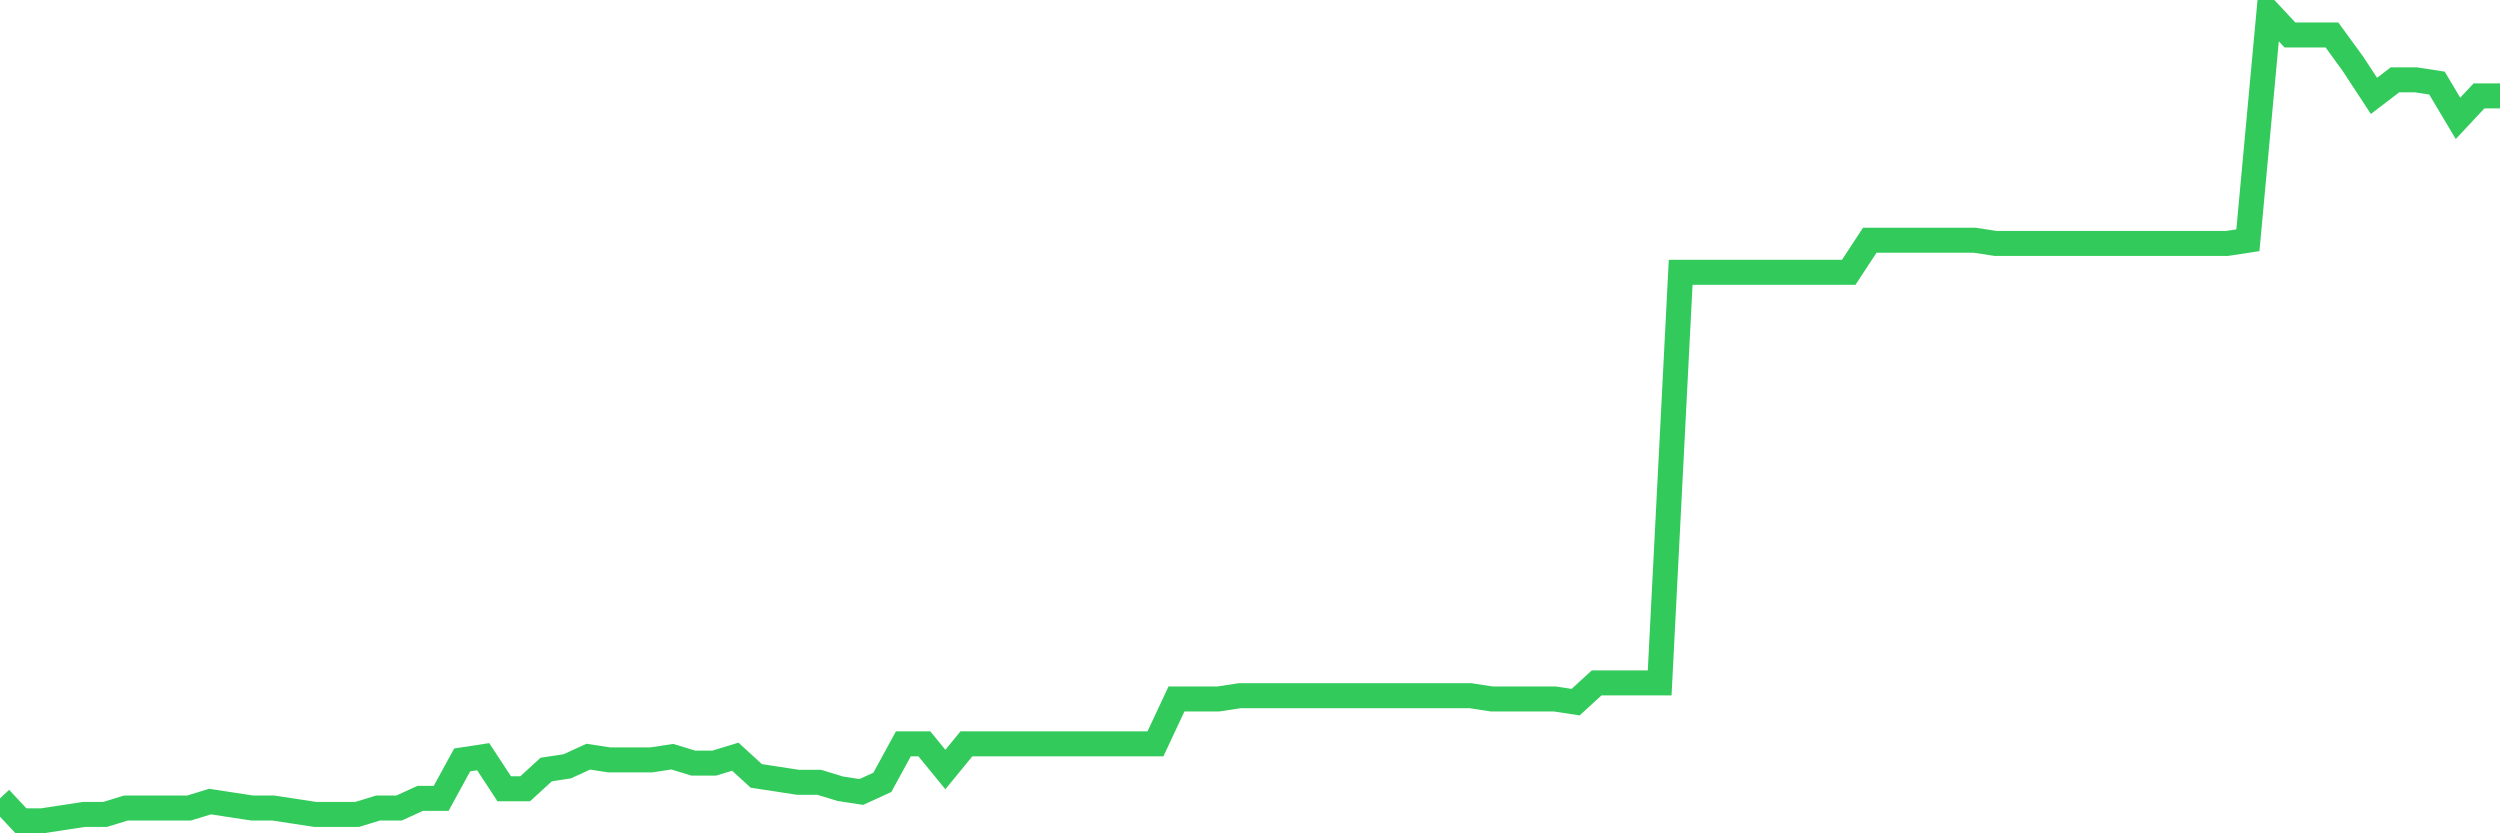 <svg
  xmlns="http://www.w3.org/2000/svg"
  xmlns:xlink="http://www.w3.org/1999/xlink"
  width="120"
  height="40"
  viewBox="0 0 120 40"
  preserveAspectRatio="none"
>
  <polyline
    points="0,38.322 1.008,39.4 2.017,39.4 3.025,39.246 4.034,39.092 5.042,39.092 6.05,38.784 7.059,38.784 8.067,38.784 9.076,38.784 10.084,38.476 11.092,38.63 12.101,38.784 13.109,38.784 14.118,38.938 15.126,39.092 16.134,39.092 17.143,39.092 18.151,38.784 19.16,38.784 20.168,38.322 21.176,38.322 22.185,36.475 23.193,36.321 24.202,37.86 25.21,37.86 26.218,36.937 27.227,36.783 28.235,36.321 29.244,36.475 30.252,36.475 31.261,36.475 32.269,36.321 33.277,36.629 34.286,36.629 35.294,36.321 36.303,37.244 37.311,37.398 38.319,37.552 39.328,37.552 40.336,37.86 41.345,38.014 42.353,37.552 43.361,35.705 44.37,35.705 45.378,36.937 46.387,35.705 47.395,35.705 48.403,35.705 49.412,35.705 50.42,35.705 51.429,35.705 52.437,35.705 53.445,35.705 54.454,35.705 55.462,35.705 56.471,33.549 57.479,33.549 58.487,33.549 59.496,33.395 60.504,33.395 61.513,33.395 62.521,33.395 63.529,33.395 64.538,33.395 65.546,33.395 66.555,33.395 67.563,33.395 68.571,33.395 69.58,33.395 70.588,33.395 71.597,33.549 72.605,33.549 73.613,33.549 74.622,33.549 75.63,33.703 76.639,32.779 77.647,32.779 78.655,32.779 79.664,32.779 80.672,13.071 81.681,13.071 82.689,13.071 83.697,13.071 84.706,13.071 85.714,13.071 86.723,13.071 87.731,13.071 88.739,13.071 89.748,11.532 90.756,11.532 91.765,11.532 92.773,11.532 93.782,11.532 94.79,11.532 95.798,11.686 96.807,11.686 97.815,11.686 98.824,11.686 99.832,11.686 100.84,11.686 101.849,11.686 102.857,11.686 103.866,11.686 104.874,11.686 105.882,11.686 106.891,11.686 107.899,11.532 108.908,0.6 109.916,1.678 110.924,1.678 111.933,1.678 112.941,3.063 113.95,4.603 114.958,3.833 115.966,3.833 116.975,3.987 117.983,5.681 118.992,4.603 120,4.603"
    fill="none"
    stroke="#32ca5b"
    stroke-width="1.2"
  >
  </polyline>
</svg>